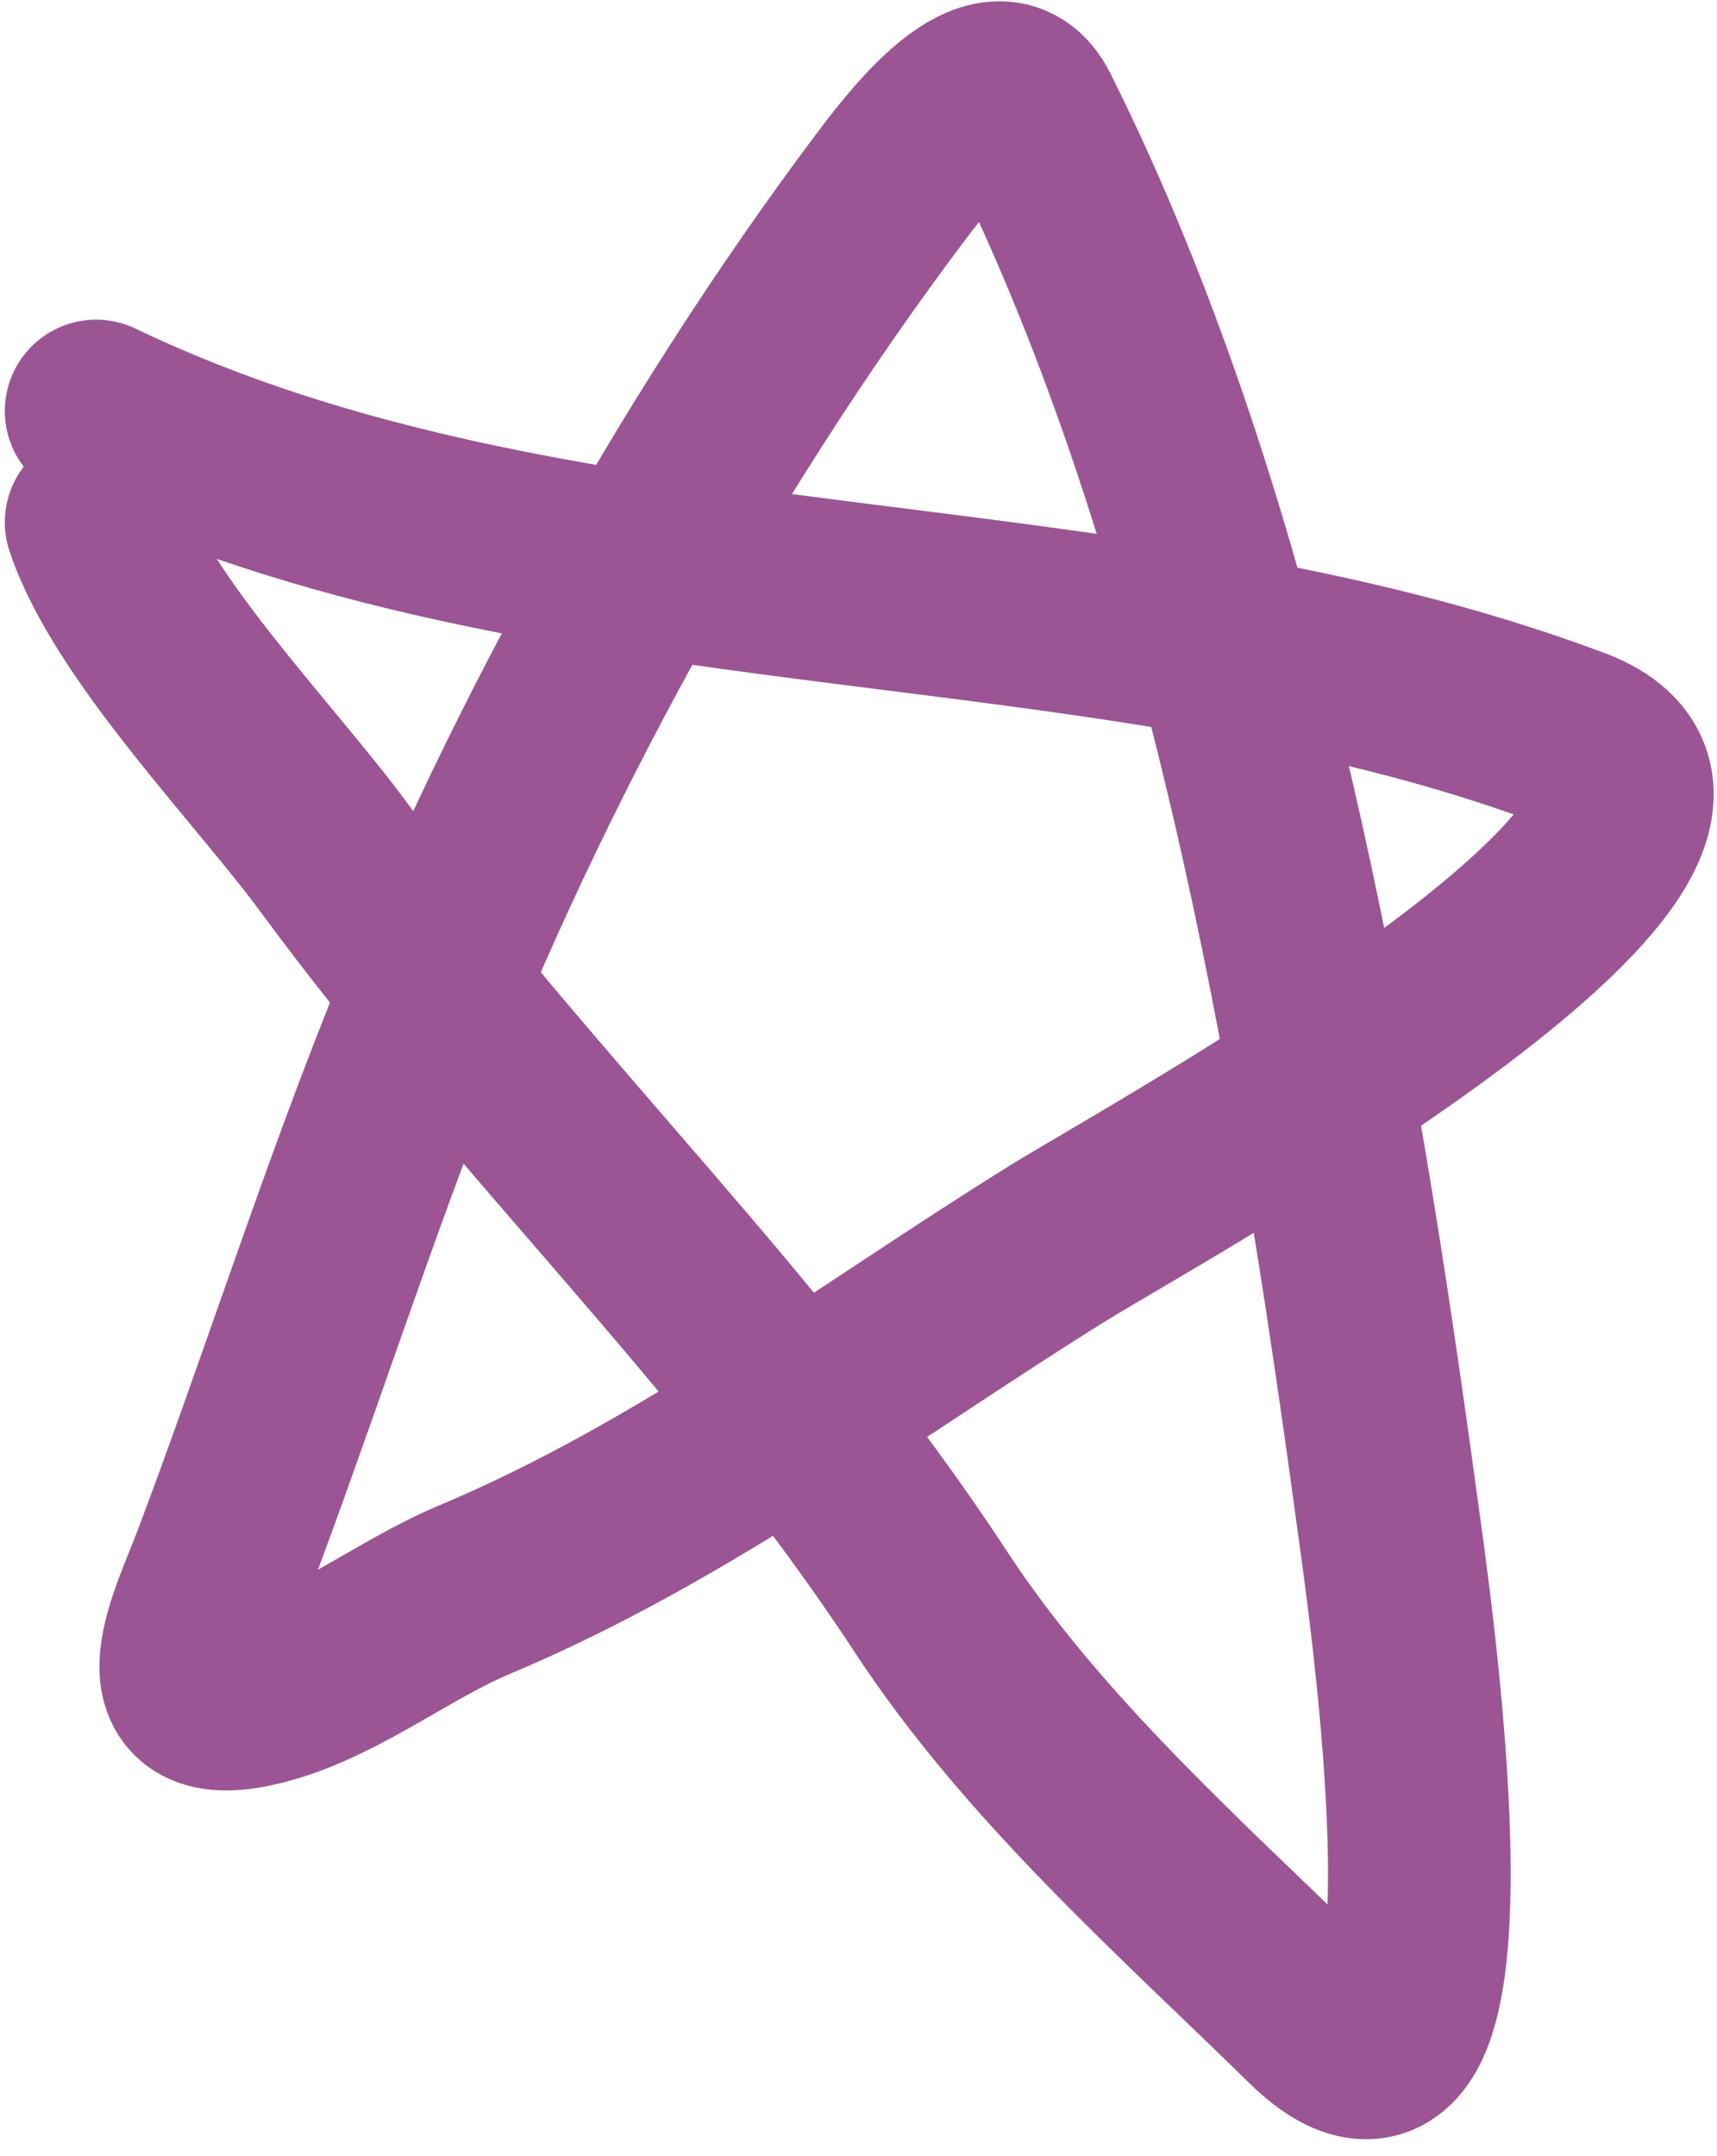 <svg width="47" height="59" viewBox="0 0 47 59" fill="none" xmlns="http://www.w3.org/2000/svg">
<path d="M2.632 11.247C15.157 17.259 30.176 15.384 43.041 20.208C49.433 22.605 31.506 32.437 29.007 33.988C23.735 37.26 18.753 41.08 12.988 43.498C10.94 44.357 9.007 45.972 6.859 46.415C4.136 46.975 5.494 44.378 6.098 42.78C7.793 38.294 9.26 33.721 11.001 29.254C14.221 20.993 18.988 12.306 24.316 5.203C25.146 4.095 27.259 1.325 28.162 3.132C33.818 14.443 36.271 28.84 37.968 41.342C38.24 43.342 40.719 59.887 35.94 55.206C32.26 51.603 28.293 48.123 25.457 43.794C20.66 36.472 14.324 30.512 9.141 23.463C7.286 20.939 3.597 17.187 2.632 14.291" stroke="#9C5594" stroke-width="5" stroke-linecap="round"/>
</svg>
